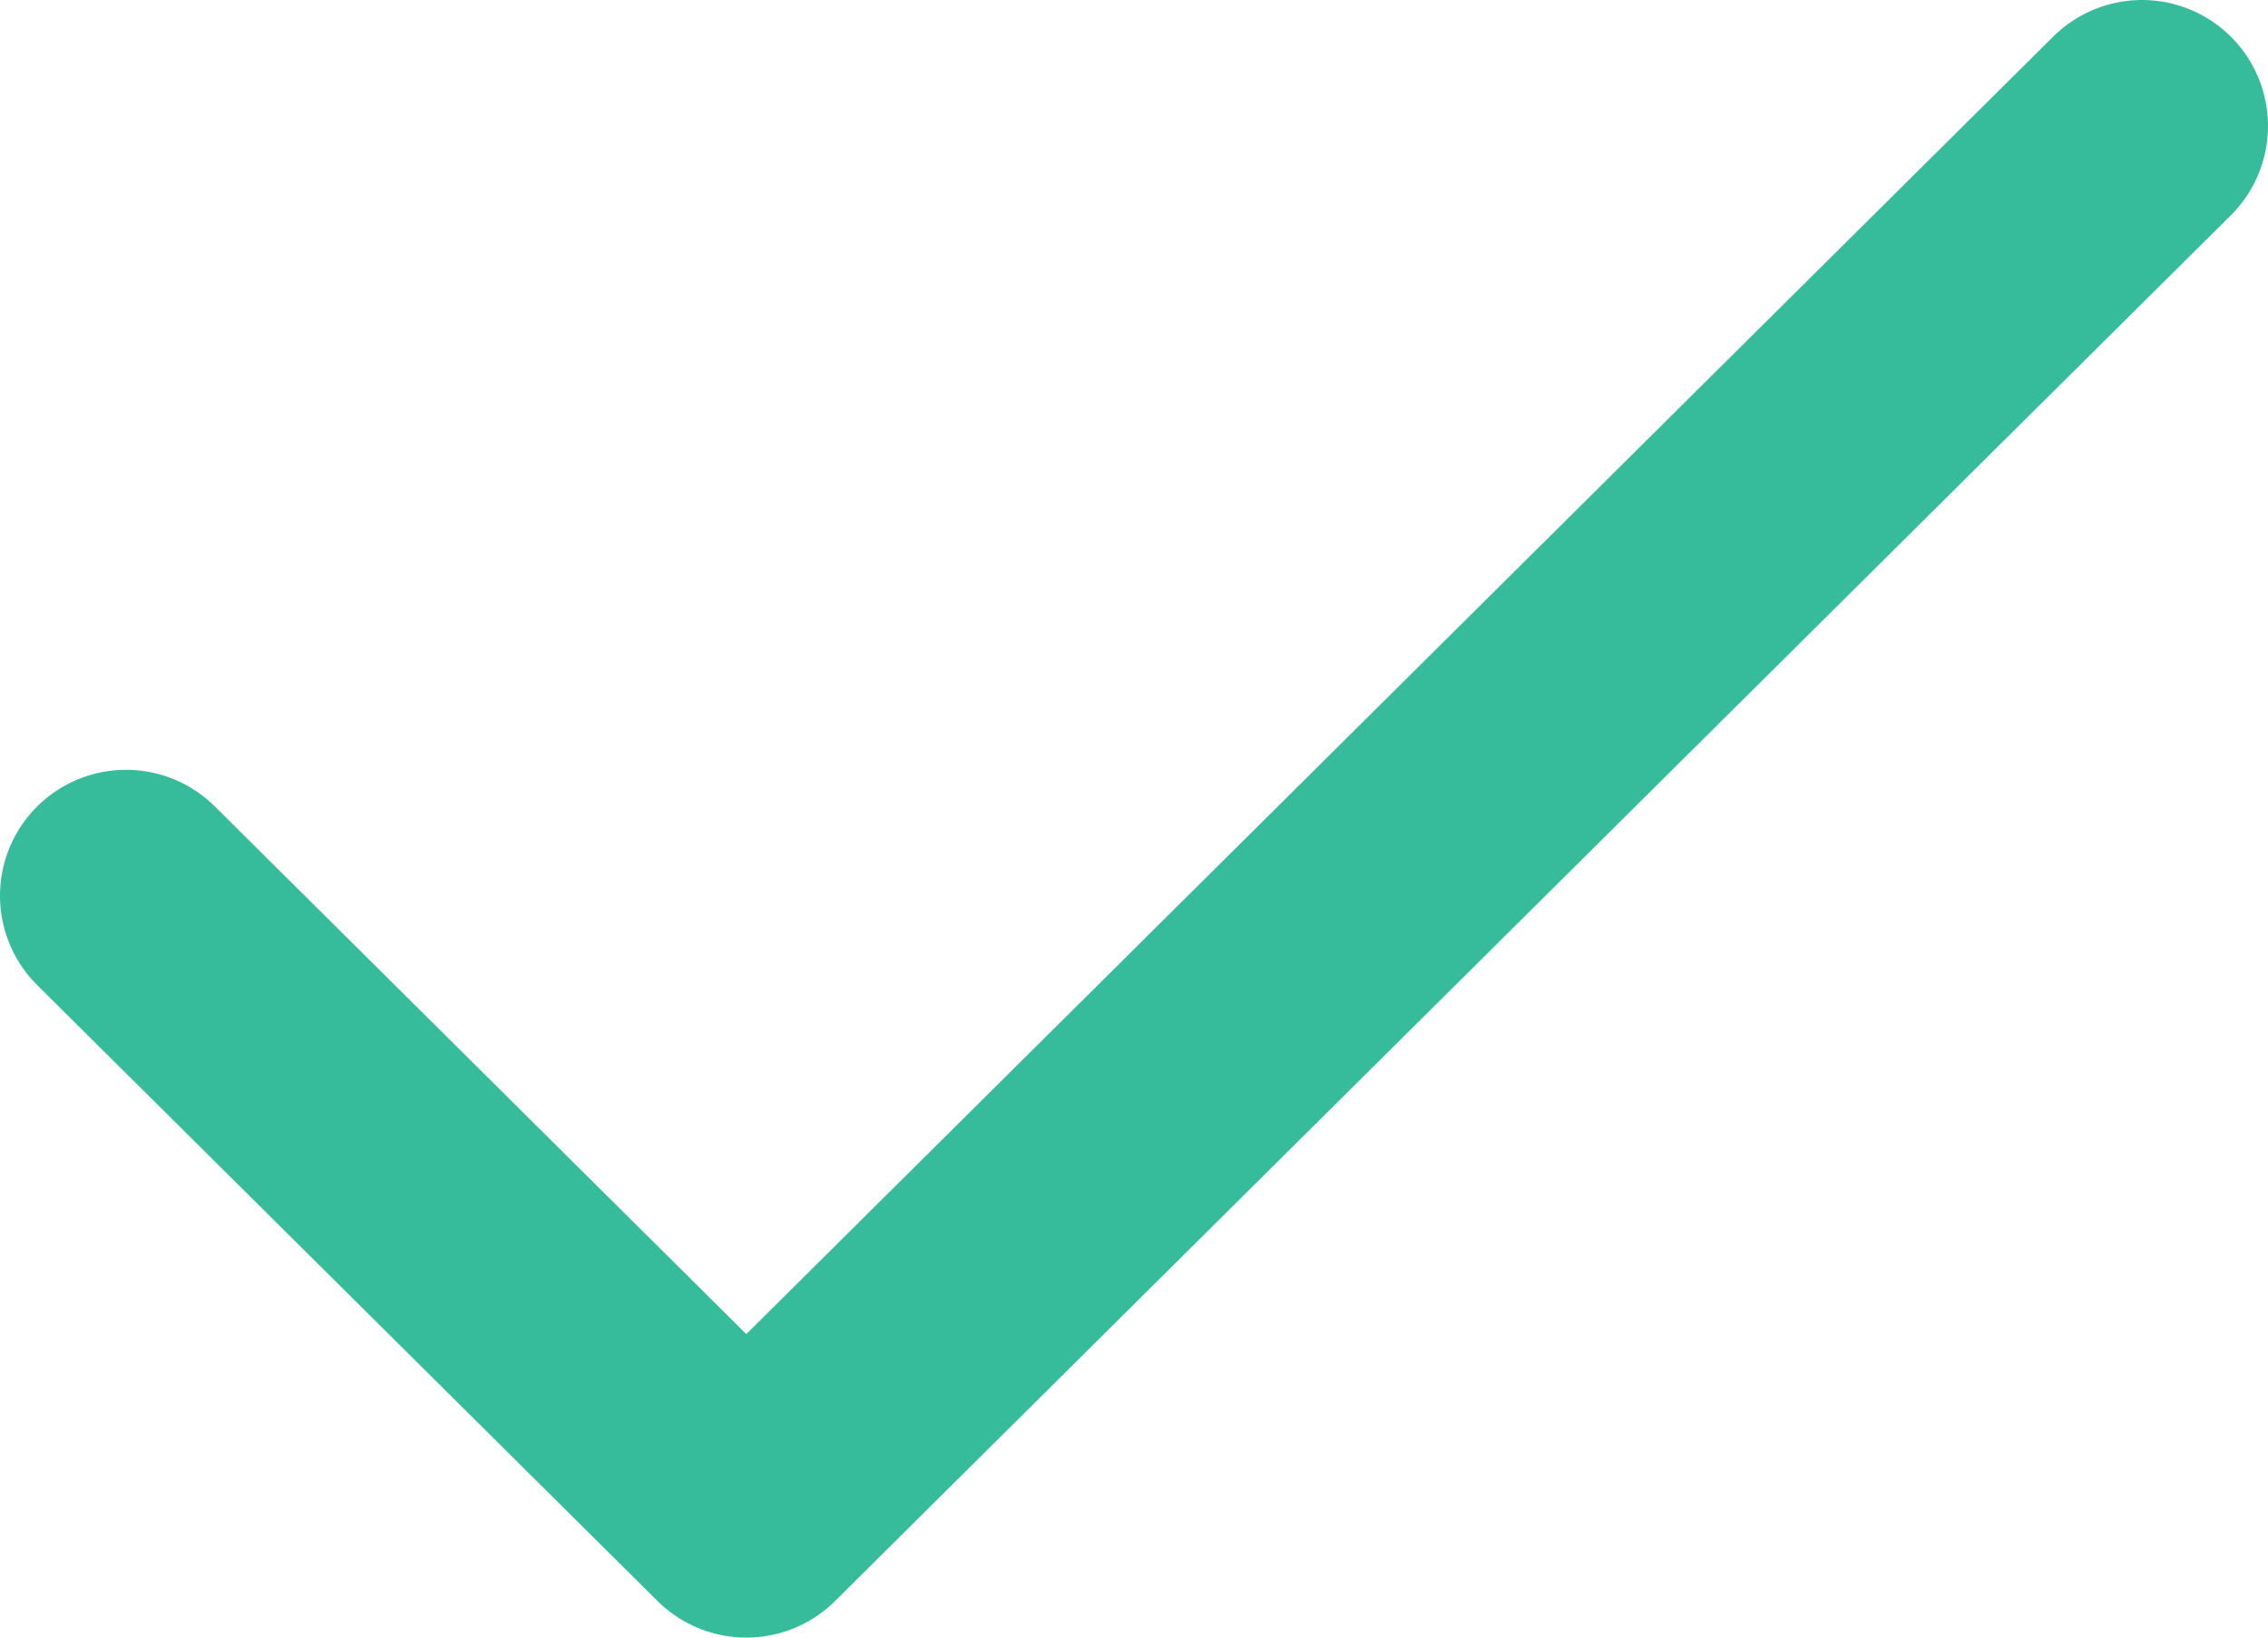 <svg width="18" height="13" viewBox="0 0 18 13" fill="none" xmlns="http://www.w3.org/2000/svg">
<path d="M1 7.111L5.923 12L17 1" stroke="#37BC9B" stroke-width="2" stroke-linecap="round" stroke-linejoin="round"/>
</svg>
